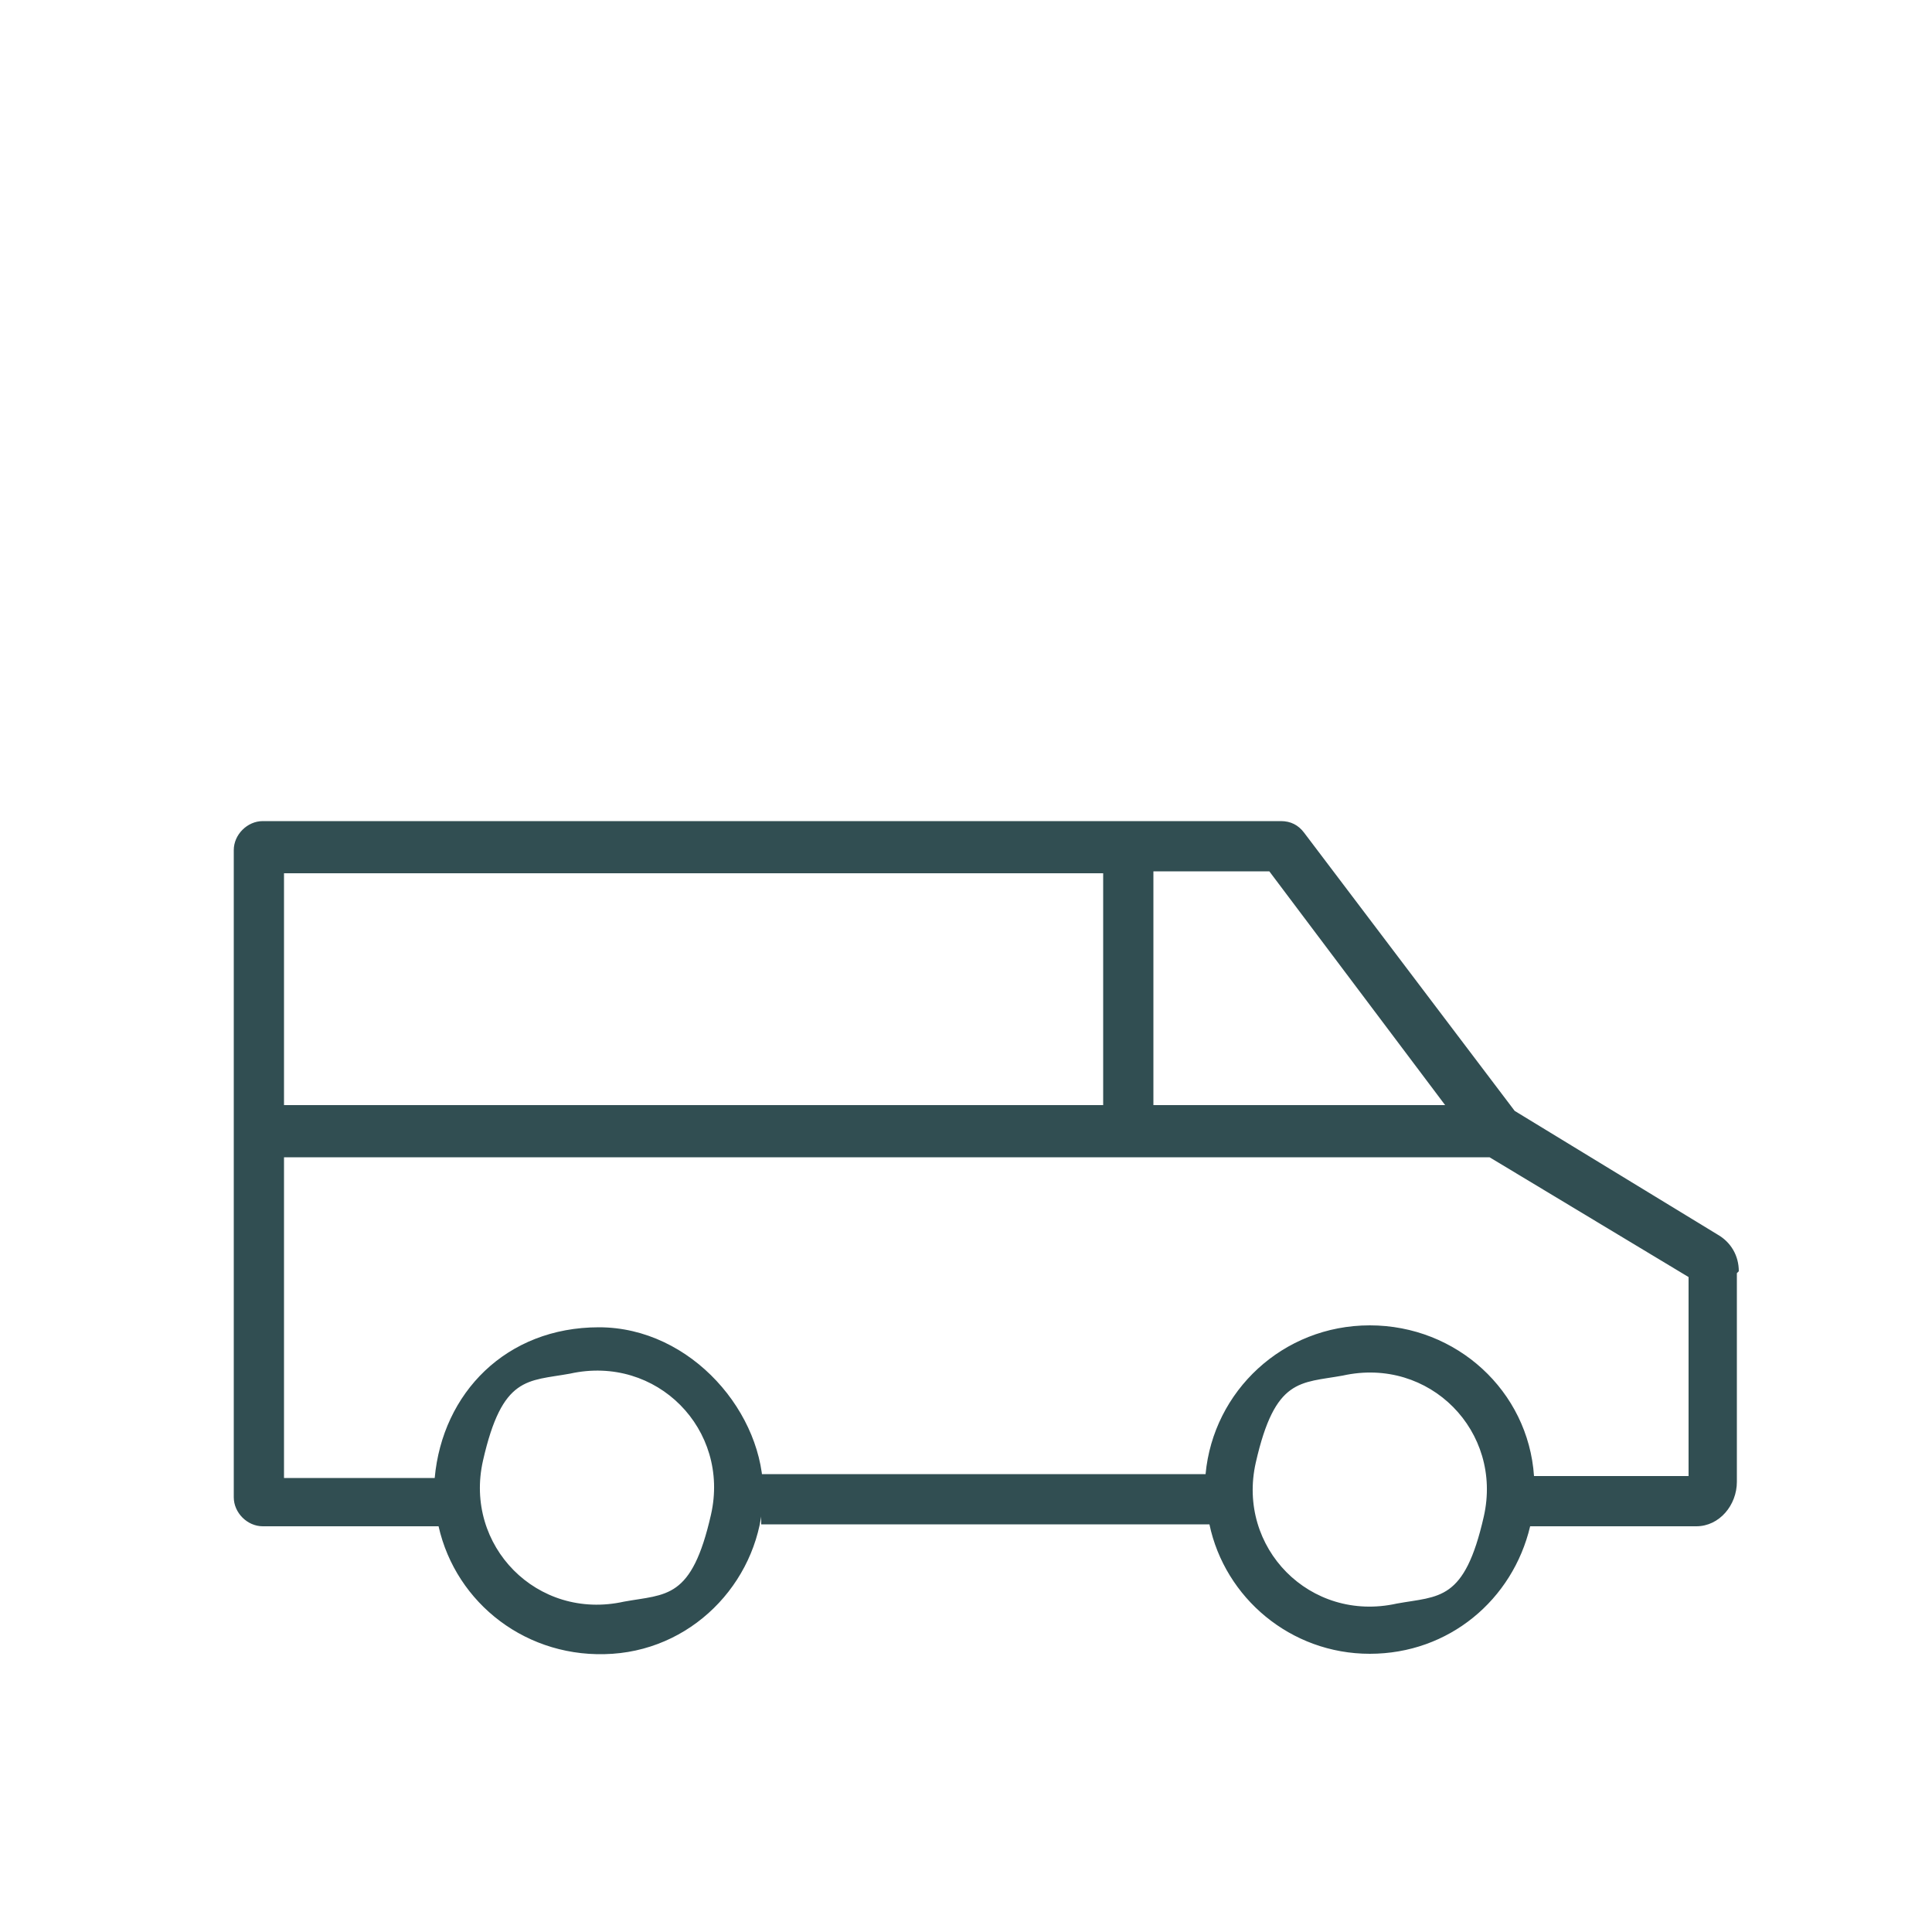 <?xml version="1.0" encoding="UTF-8"?>
<svg xmlns="http://www.w3.org/2000/svg" xmlns:xlink="http://www.w3.org/1999/xlink" id="Ebene_1" version="1.1" viewBox="0 0 100 100">
  <defs>
    <style>
      .st0 {
        fill: #314e52;
      }
    </style>
  </defs>
  <path class="st0" d="M90,65.8c0-.8-.4-1.5-1.1-1.9l-10.5-6.4-10.9-14.4c-.3-.4-.7-.6-1.2-.6h-6.7s-46,0-46,0c-.8,0-1.5.7-1.5,1.5v1.2h0v12h0v20.3c0,.8.7,1.5,1.5,1.5h9.1c.9,4,4.6,6.9,9,6.6s7.7-4,7.8-8.2-3.7-8.7-8.5-8.7-8.1,3.4-8.5,7.8h-7.8v-16.6h62.4l10.3,6.2v10.3h-8c-.3-4.4-4-7.8-8.5-7.8s-8.1,3.4-8.5,7.7h-23v2.6h23.2c.8,3.8,4.2,6.7,8.3,6.7s7.4-2.8,8.3-6.6h8.6c1.2,0,2.1-1.1,2.1-2.3v-10.8h0ZM29.5,71.1c4.5-1,8.3,2.9,7.3,7.3s-2.3,4.1-4.5,4.5c-4.5,1-8.3-2.9-7.3-7.3s2.3-4.1,4.5-4.5ZM57.1,57.2H14.7v-12h42.4v12ZM59.7,57.2v-12.1s6,0,6,0l9.1,12.1h-15.2ZM72.3,83c-4.5,1-8.3-2.9-7.3-7.3s2.3-4.1,4.5-4.5c4.5-1,8.3,2.9,7.3,7.3s-2.3,4.1-4.5,4.5Z"></path>
</svg>
